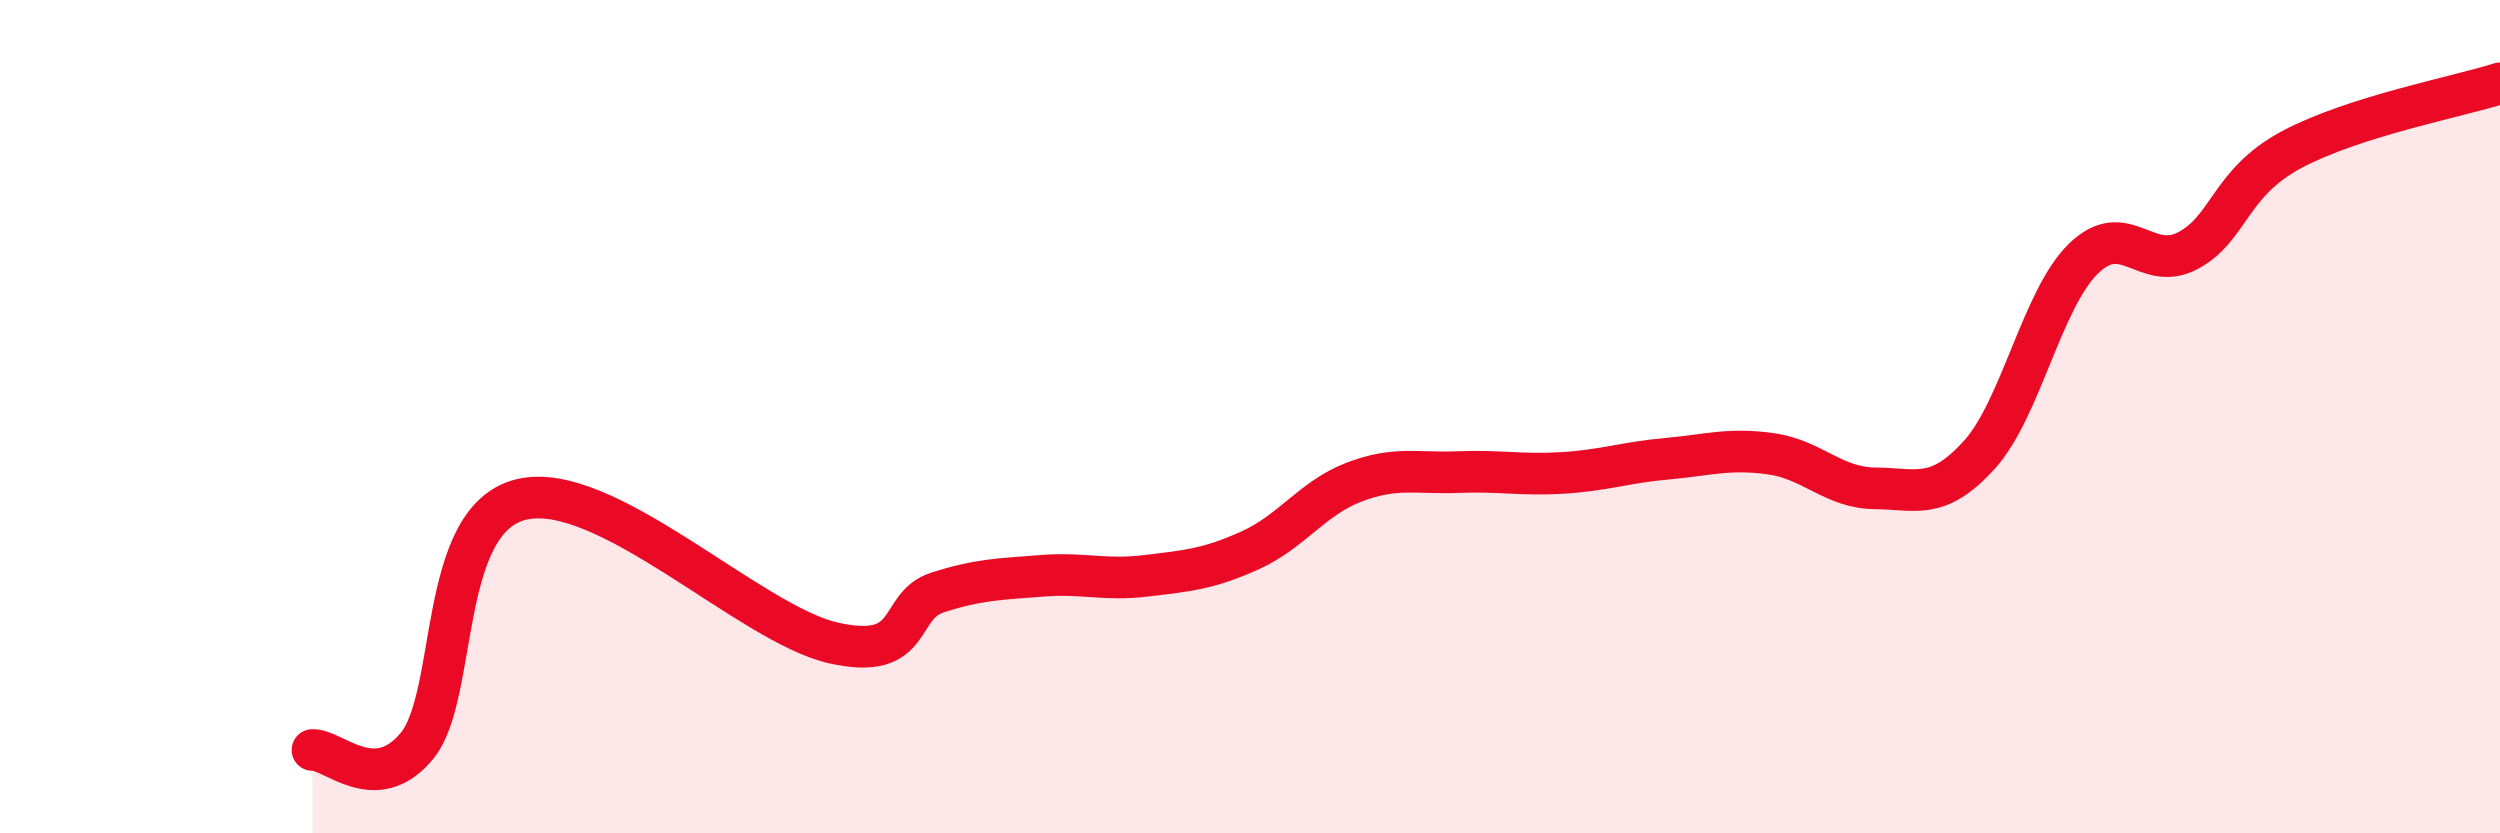 
    <svg width="60" height="20" viewBox="0 0 60 20" xmlns="http://www.w3.org/2000/svg">
      <path
        d="M 7.5,18 C 8,17.98 9,19.11 10,17.91 C 11,16.71 10.5,12.49 12.5,11.99 C 14.5,11.49 18,14.98 20,15.43 C 22,15.88 21.5,14.54 22.5,14.22 C 23.5,13.9 24,13.9 25,13.82 C 26,13.74 26.5,13.94 27.5,13.82 C 28.5,13.7 29,13.66 30,13.21 C 31,12.76 31.5,11.95 32.5,11.57 C 33.5,11.19 34,11.37 35,11.33 C 36,11.29 36.5,11.41 37.5,11.35 C 38.5,11.29 39,11.1 40,11.01 C 41,10.92 41.5,10.75 42.5,10.89 C 43.5,11.03 44,11.71 45,11.72 C 46,11.73 46.5,12.02 47.5,10.92 C 48.5,9.82 49,7.19 50,6.21 C 51,5.23 51.5,6.54 52.5,6.02 C 53.5,5.5 53.5,4.39 55,3.59 C 56.5,2.79 59,2.32 60,2L60 20L7.5 20Z"
        fill="#EB0A25"
        opacity="0.1"
        stroke-linecap="round"
        stroke-linejoin="round"
      />
      <path
        d="M 7.5,18 C 8,17.98 9,19.11 10,17.91 C 11,16.71 10.5,12.49 12.5,11.99 C 14.5,11.49 18,14.98 20,15.43 C 22,15.88 21.5,14.54 22.5,14.22 C 23.5,13.9 24,13.9 25,13.82 C 26,13.74 26.5,13.94 27.5,13.82 C 28.5,13.7 29,13.66 30,13.21 C 31,12.76 31.5,11.95 32.5,11.57 C 33.5,11.19 34,11.37 35,11.33 C 36,11.29 36.5,11.41 37.5,11.35 C 38.5,11.29 39,11.1 40,11.01 C 41,10.92 41.5,10.75 42.5,10.89 C 43.5,11.03 44,11.71 45,11.72 C 46,11.73 46.5,12.02 47.5,10.92 C 48.5,9.82 49,7.19 50,6.21 C 51,5.23 51.5,6.54 52.5,6.02 C 53.5,5.5 53.5,4.39 55,3.59 C 56.5,2.79 59,2.32 60,2"
        stroke="#EB0A25"
        stroke-width="1"
        fill="none"
        stroke-linecap="round"
        stroke-linejoin="round"
      />
    </svg>
  